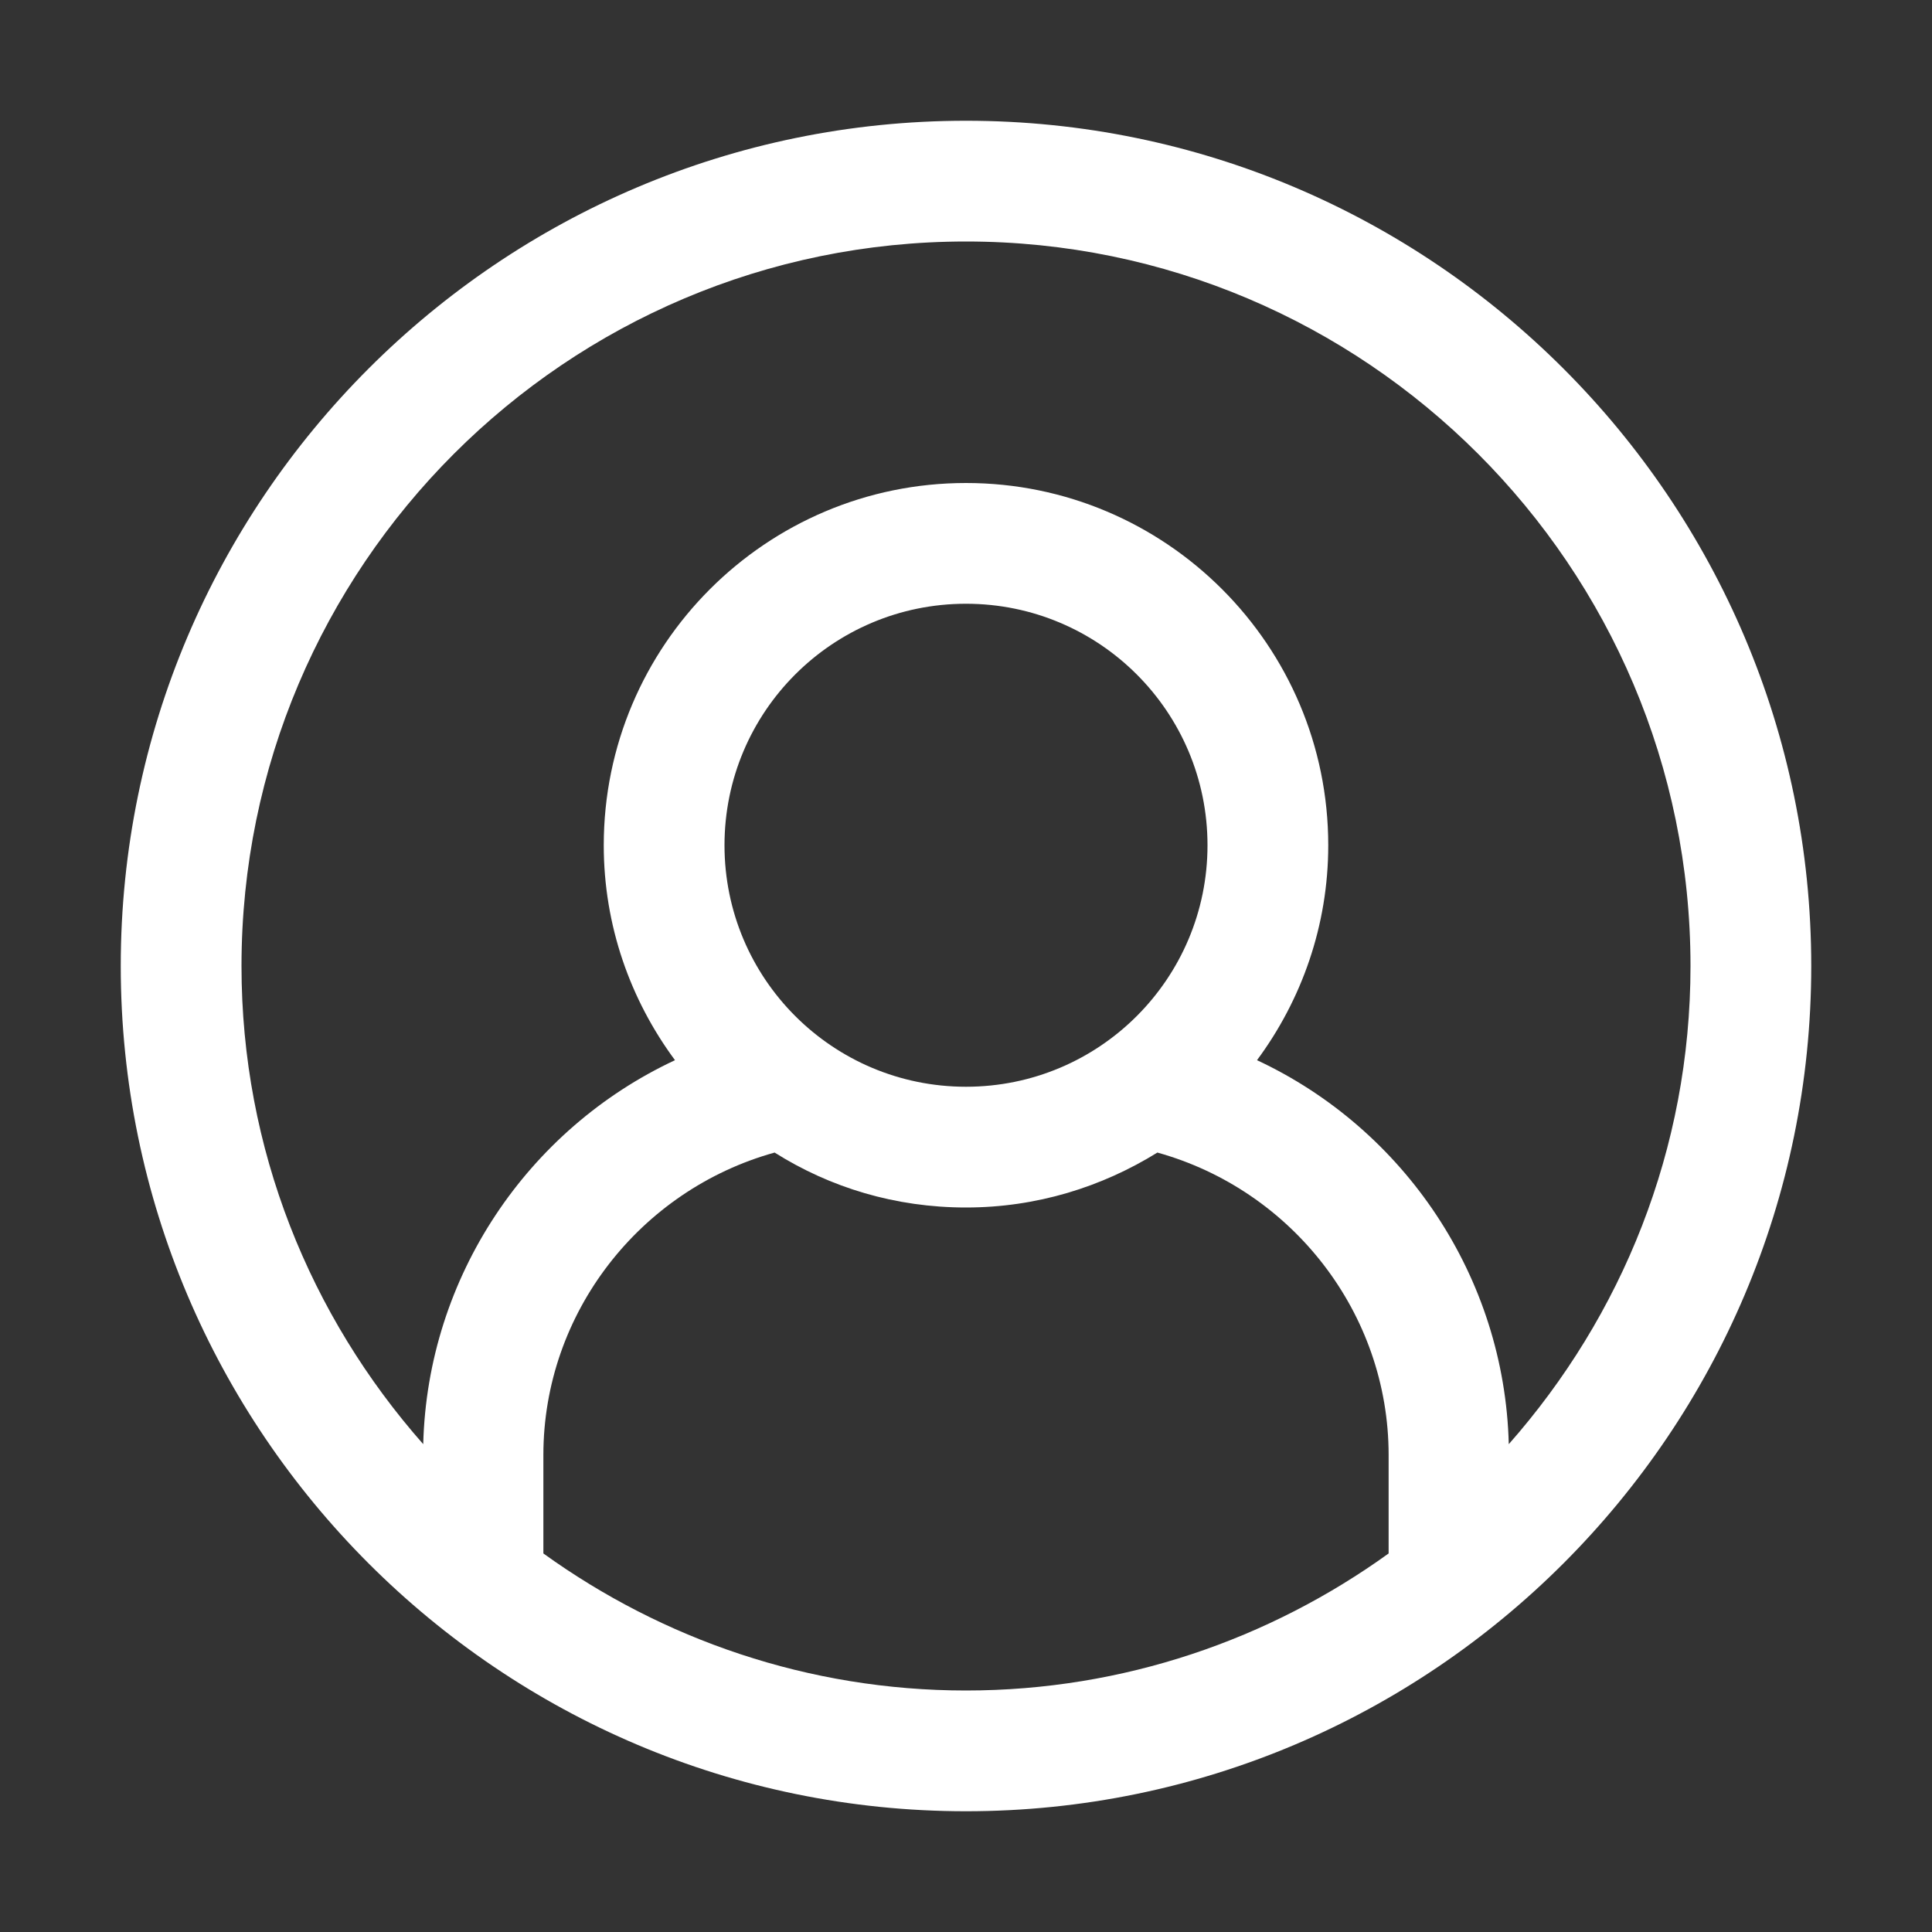 <svg width="32" height="32" viewBox="0 0 32 32" fill="none" xmlns="http://www.w3.org/2000/svg">
<rect x="0" y="0" width="32" height="32" fill="#333333" stroke="none"/>
<path d="M16 2C8.28 2 2 8.28 2 16C2 23.72 8.28 30 16 30C23.72 30 30 23.72 30 16C30 8.28 23.72 2 16 2ZM9 25.73V24.1C9 21.75 10.6 19.71 12.83 19.09C13.75 19.67 14.83 20 16 20C17.17 20 18.25 19.66 19.17 19.09C21.4 19.71 23 21.75 23 24.1V25.73C21.03 27.15 18.61 28 16 28C13.39 28 10.97 27.15 9 25.73ZM16 18C13.79 18 12 16.21 12 14C12 11.79 13.79 10 16 10C18.21 10 20 11.79 20 14C20 16.21 18.21 18 16 18ZM24.99 23.92C24.92 21.15 23.26 18.7 20.82 17.56C21.56 16.56 22 15.33 22 14C22 10.69 19.31 8 16 8C12.69 8 10 10.69 10 14C10 15.33 10.44 16.56 11.18 17.56C8.74 18.7 7.08 21.15 7.01 23.92C5.14 21.8 4 19.04 4 16C4 9.38 9.38 4 16 4C22.62 4 28 9.38 28 16C28 19.04 26.86 21.8 24.99 23.92Z" fill="white"/>
</svg>

